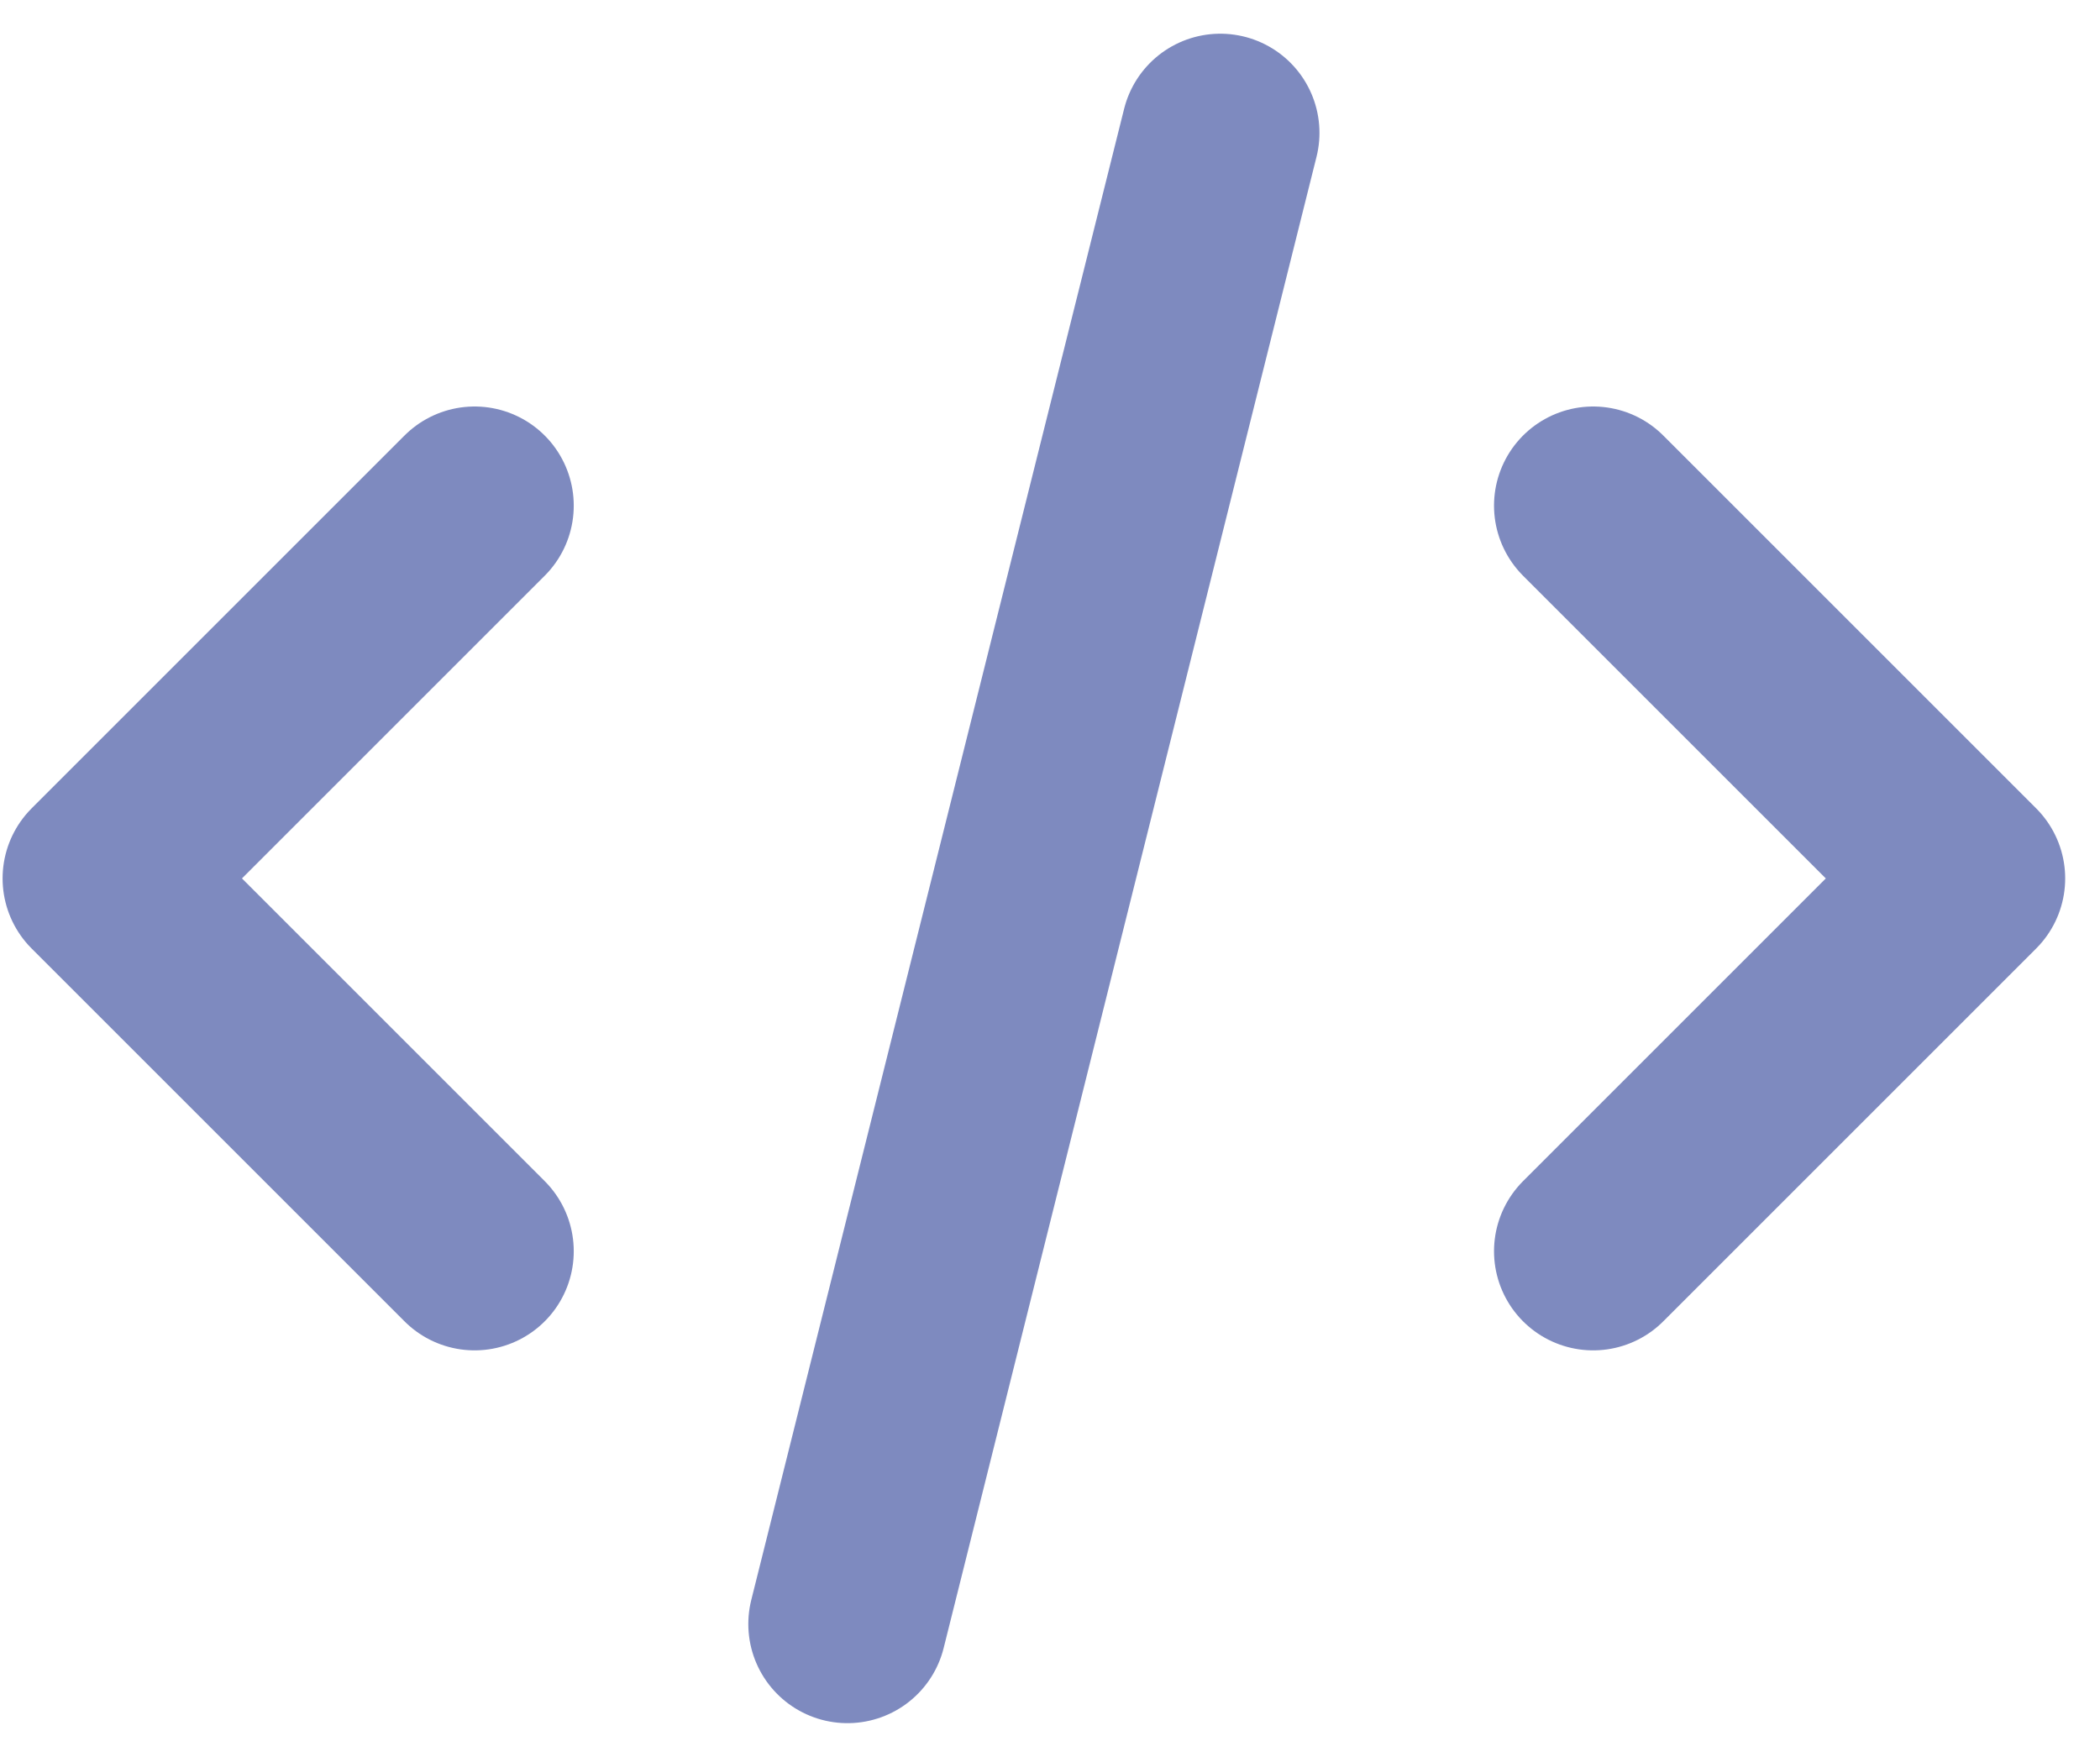 <svg width="49" height="41" viewBox="0 0 49 41" fill="none" xmlns="http://www.w3.org/2000/svg">
<path d="M19.774 37.9L28.474 3.1M37.174 11.8L45.874 20.5L37.174 29.2M11.074 29.2L2.374 20.5L11.074 11.8" stroke="#7E8ABF" stroke-width="4.627" stroke-linecap="round" stroke-linejoin="round"/>
</svg>
